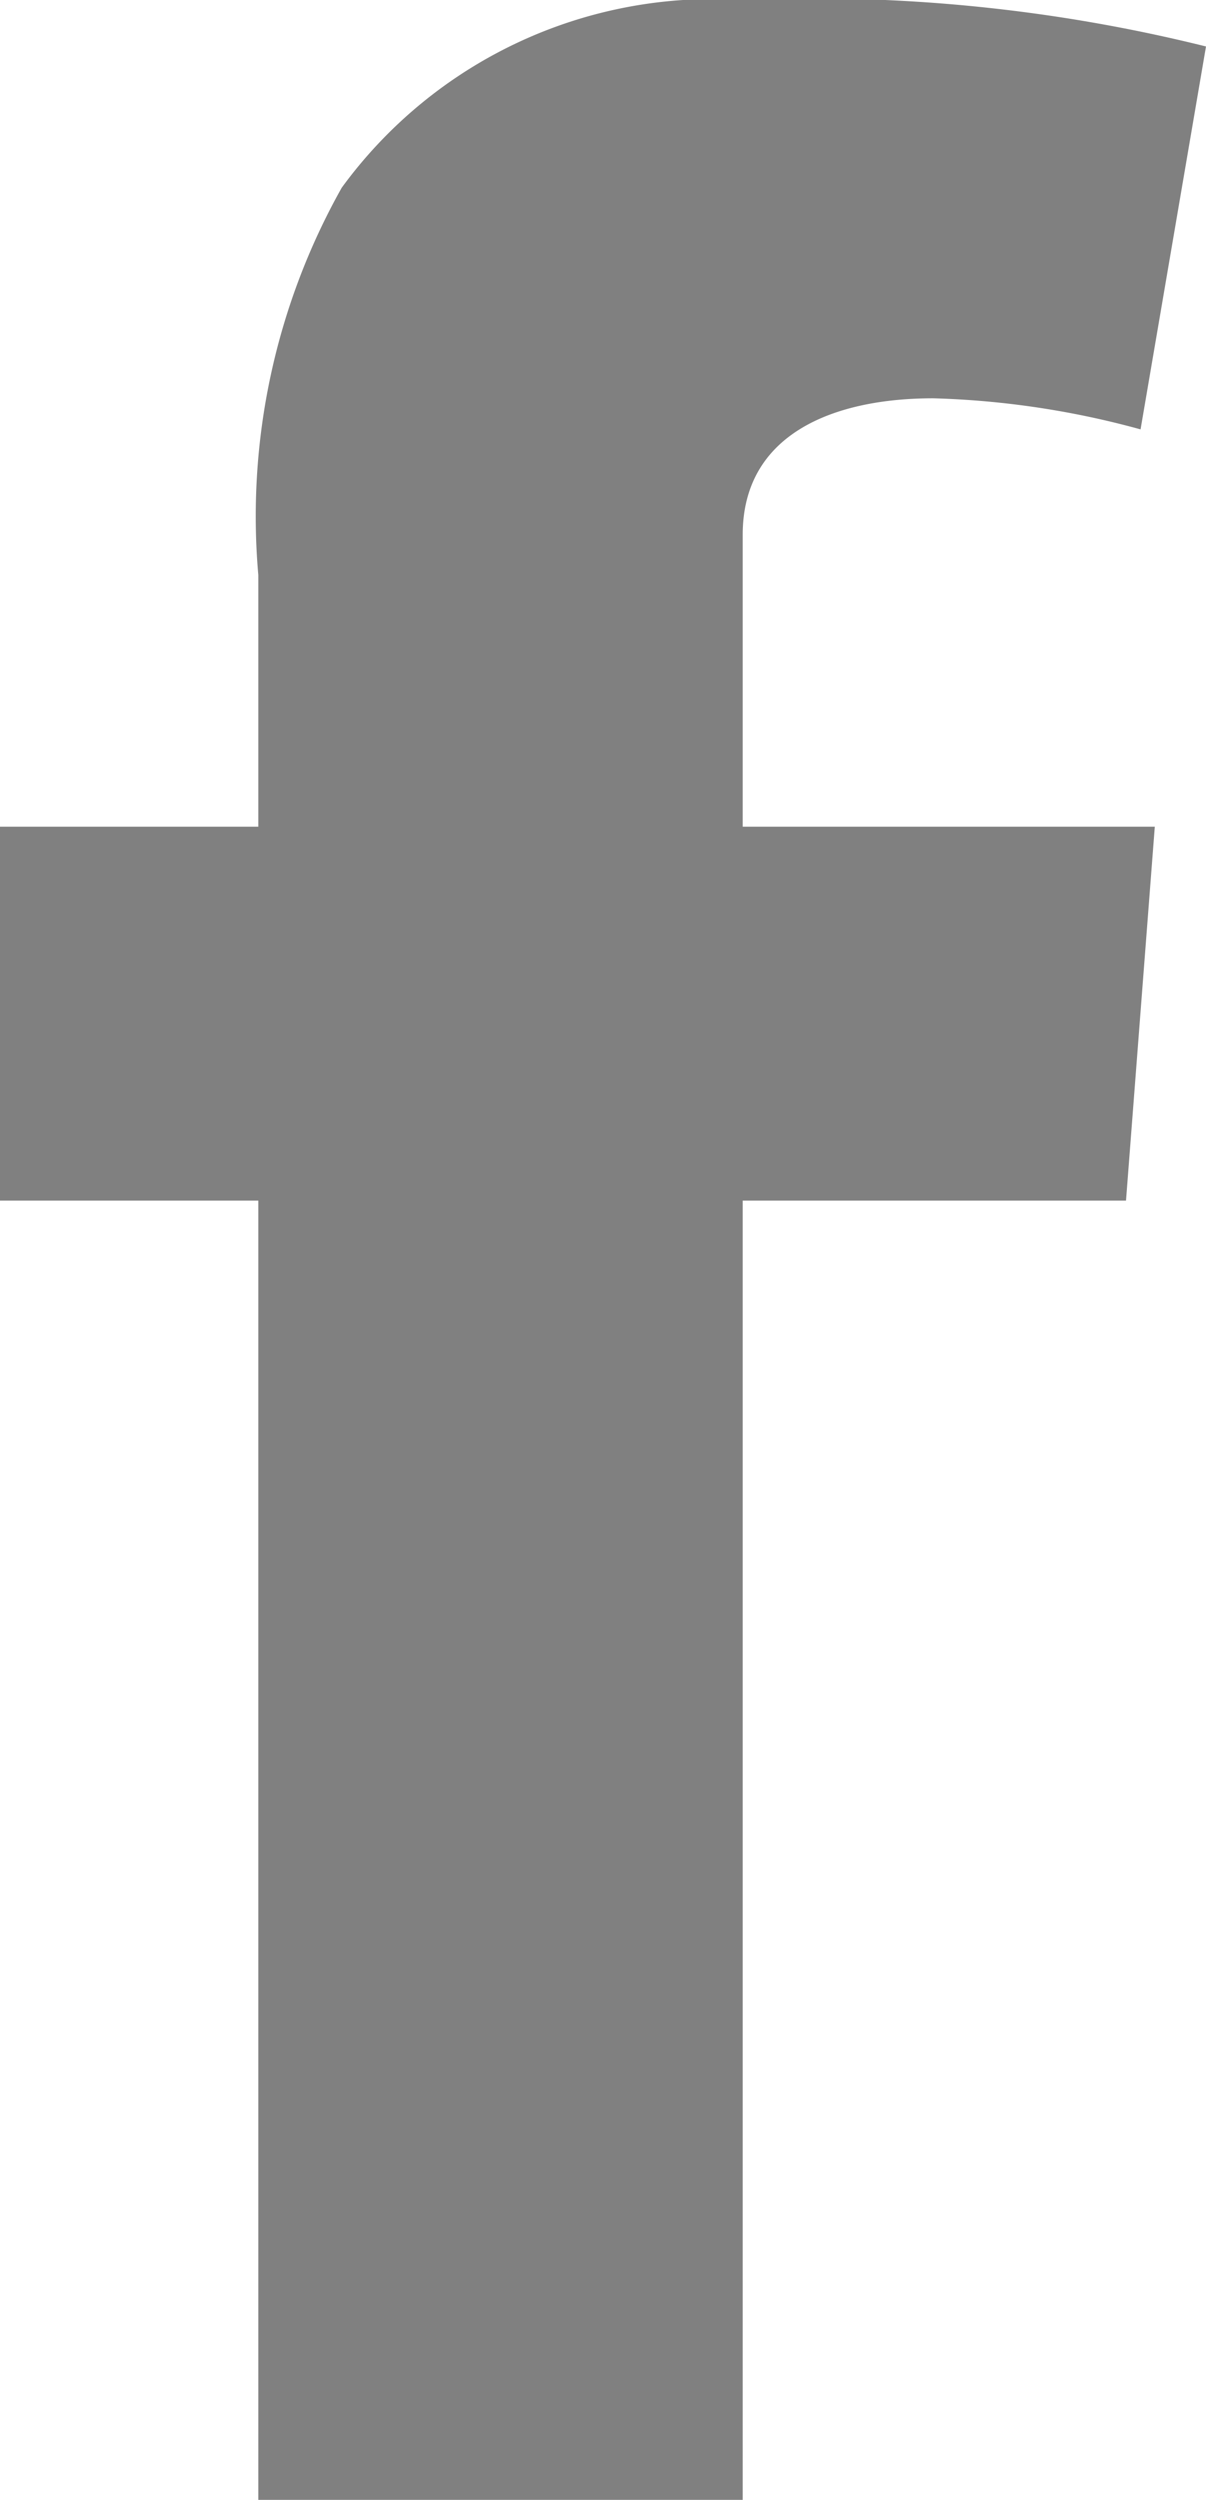 <svg id="Grupo_950" data-name="Grupo 950" xmlns="http://www.w3.org/2000/svg" width="7.372" height="15.277" viewBox="0 0 7.372 15.277">
    <g id="Grupo_639" data-name="Grupo 639" transform="translate(0 0)">
        <path id="Trazado_631" data-name="Trazado 631" d="M0,.838H1.579V-.7a4.1,4.1,0,0,1,.51-2.367A2.809,2.809,0,0,1,4.54-4.214a9.932,9.932,0,0,1,2.832.284l-.4,2.34A5.321,5.321,0,0,0,5.705-1.78c-.615,0-1.165.221-1.165.834V.838H7.059L6.883,3.123H4.54v7.94H1.579V3.123H0Z" transform="translate(0 4.214)" fill="gray"/>
    </g>
</svg>
